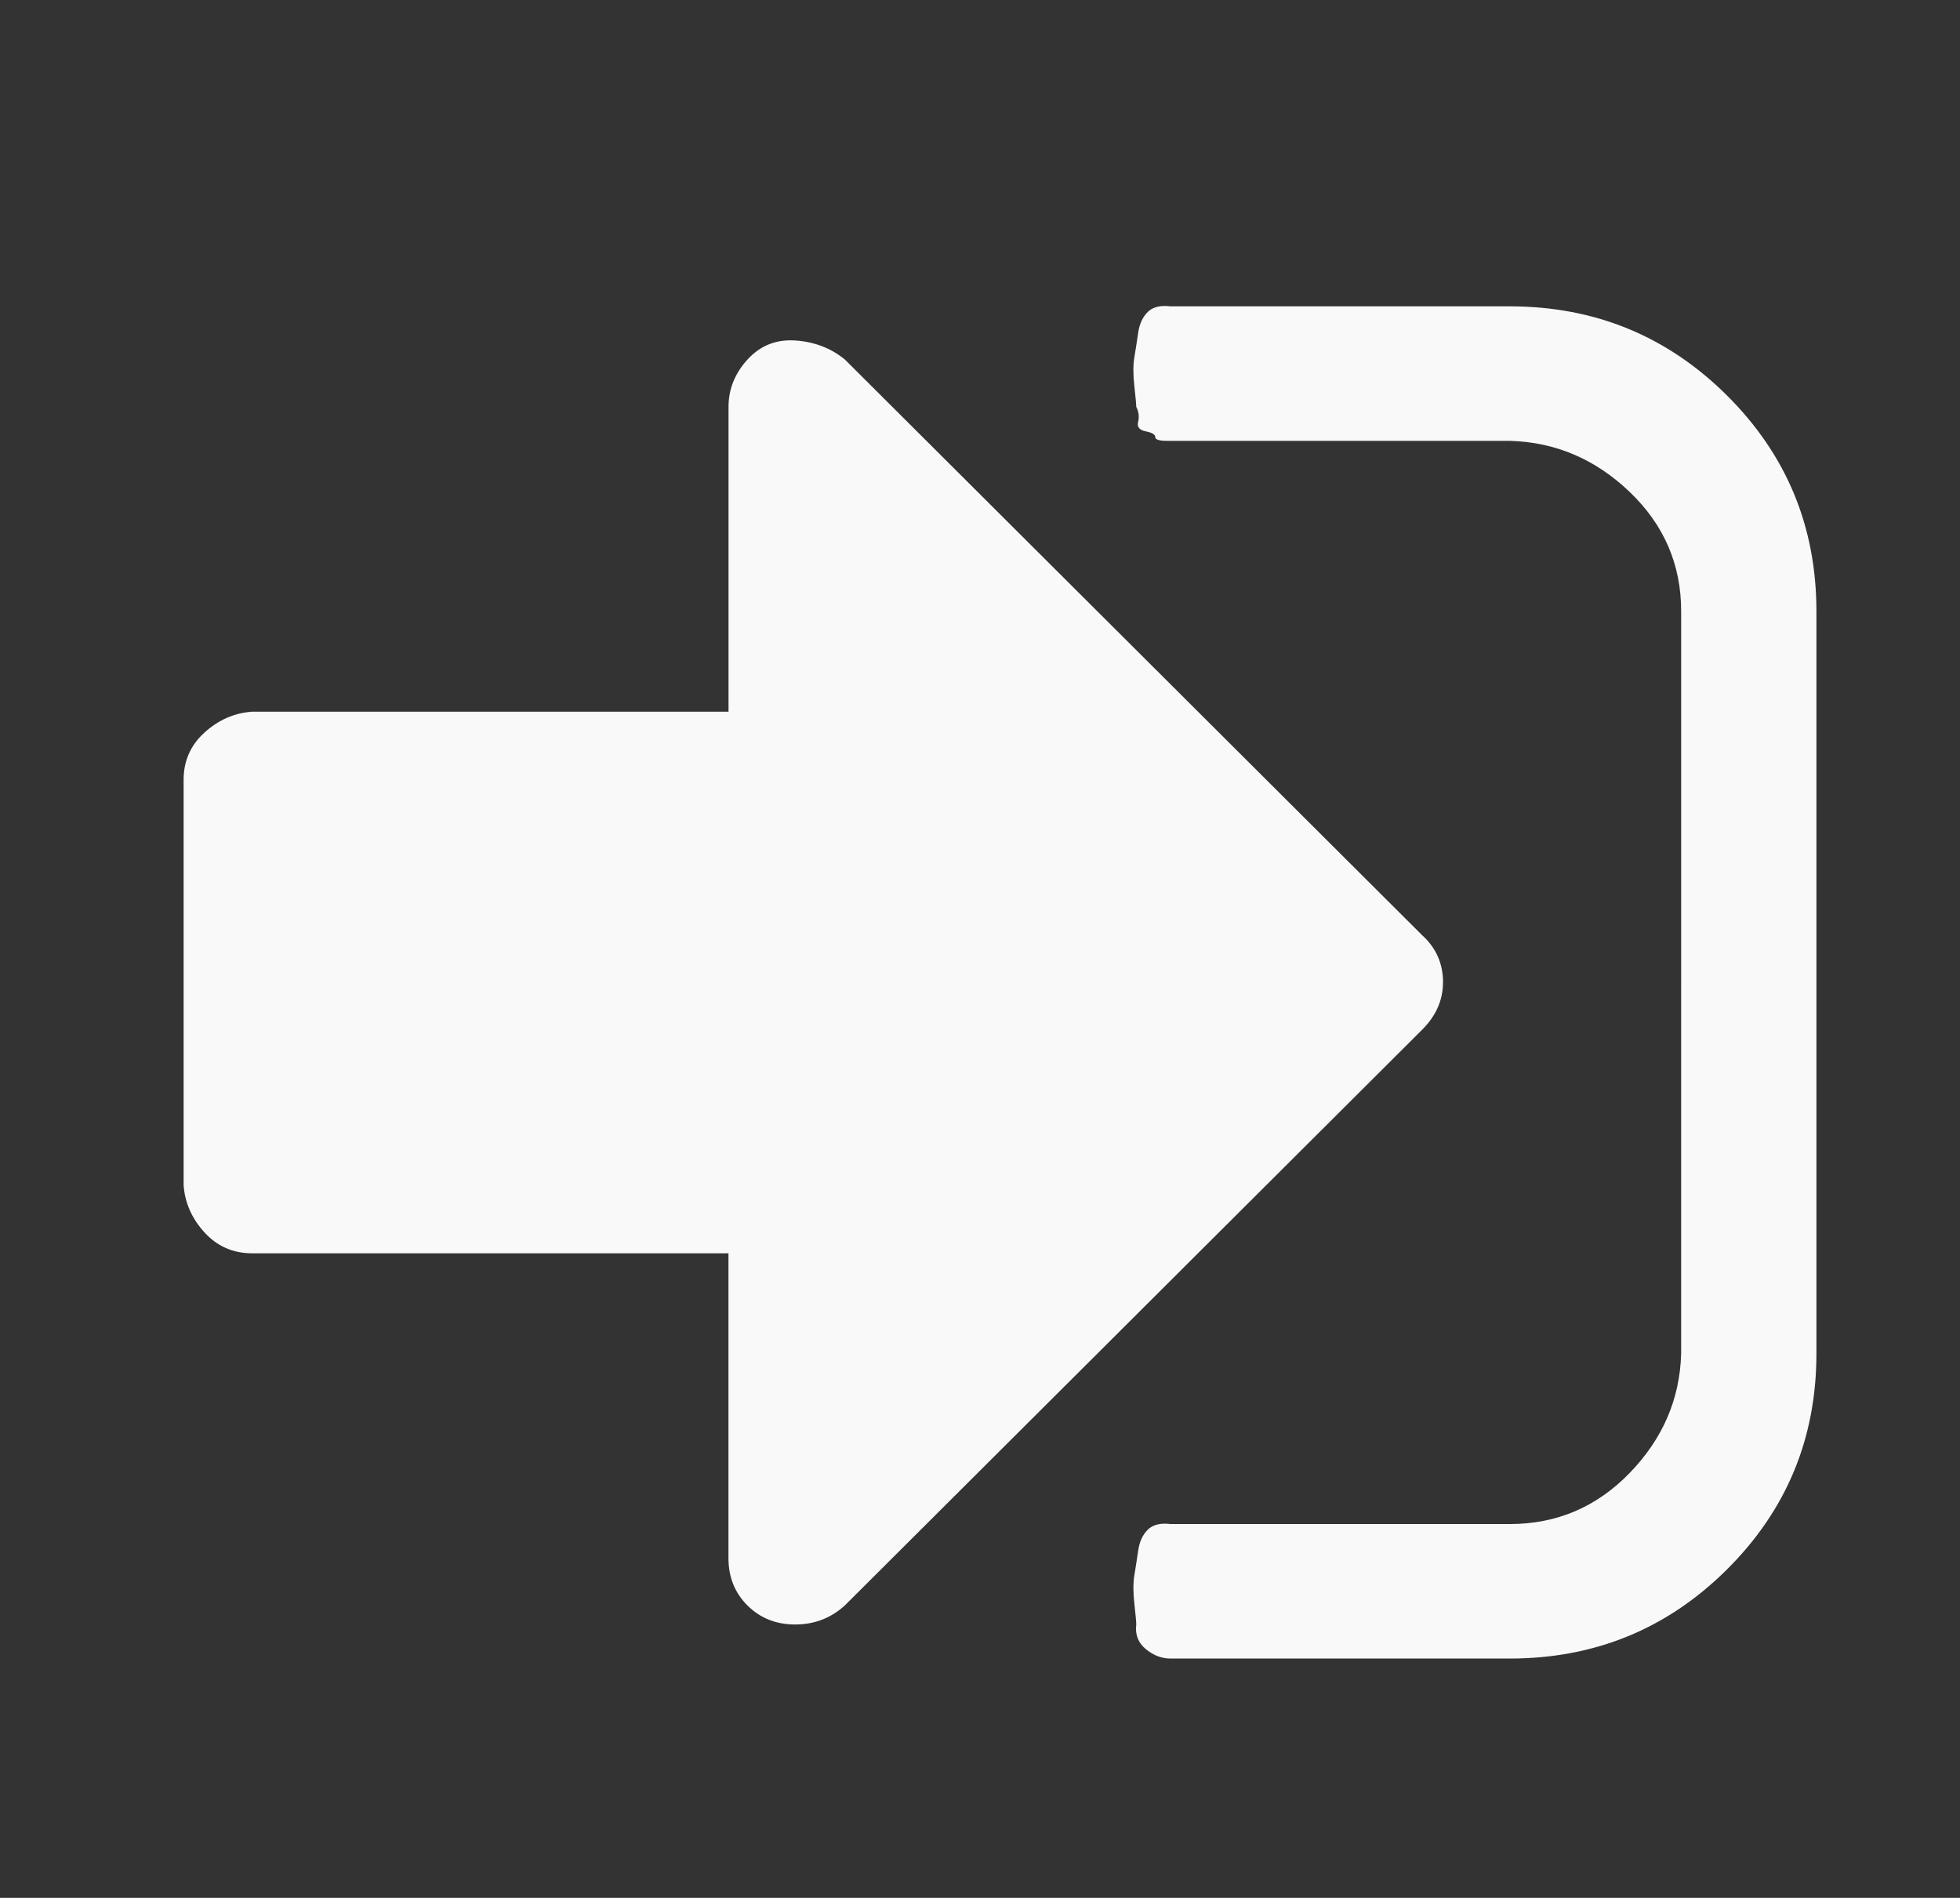 <?xml version="1.0" encoding="UTF-8" standalone="no"?>
<svg
   xmlns:dc="http://purl.org/dc/elements/1.1/"
   xmlns:cc="http://creativecommons.org/ns#"
   xmlns:rdf="http://www.w3.org/1999/02/22-rdf-syntax-ns#"
   xmlns:svg="http://www.w3.org/2000/svg"
   xmlns="http://www.w3.org/2000/svg"
   xmlns:sodipodi="http://sodipodi.sourceforge.net/DTD/sodipodi-0.dtd"
   xmlns:inkscape="http://www.inkscape.org/namespaces/inkscape"
   width="64.049"
   version="1.1"
   id="svg2075"
   sodipodi:docname="login_grey_small.svg"
   height="62.02"
   inkscape:version="0.92.5 (2060ec1f9f, 2020-04-08)">
  <rect width="100%" height="100%" fill="#333333" stroke="none"/>
  <defs
     id="defs2079" />
  <sodipodi:namedview
     pagecolor="#ffffff"
     bordercolor="#666666"
     borderopacity="1"
     objecttolerance="10"
     gridtolerance="10"
     guidetolerance="10"
     inkscape:pageopacity="0"
     inkscape:pageshadow="2"
     inkscape:window-width="1920"
     inkscape:window-height="1021"
     id="namedview2077"
     showgrid="false"
     inkscape:zoom="0.56119474"
     inkscape:cx="-76.167461"
     inkscape:cy="-190.46256"
     inkscape:window-x="0"
     inkscape:window-y="0"
     inkscape:window-maximized="1"
     inkscape:current-layer="svg2075" />
  <path
     d="m 47.154,32.107 q 0,0.866 -0.685,1.547 L 27.604,52.468 q -0.685,0.619 -1.619,0.619 -0.934,0 -1.557,-0.619 -0.623,-0.619 -0.623,-1.547 V 40.957 H 8.241 q -0.934,0 -1.557,-0.681 Q 6.062,39.595 6,38.729 V 25.485 Q 6,24.556 6.685,23.937 7.37,23.318 8.241,23.257 H 23.807 v -9.964 q 0,-0.866 0.623,-1.547 0.623,-0.681 1.557,-0.619 0.934,0.062 1.619,0.619 l 18.865,18.814 q 0.685,0.619 0.685,1.547 z M 59.357,19.976 v 24.26 q 0,4.147 -2.926,7.055 -2.926,2.909 -7.098,2.909 h -11.082 q -0.436,0 -0.809,-0.309 -0.374,-0.309 -0.311,-0.805 0,-0.124 -0.062,-0.681 -0.062,-0.557 0,-0.928 0.062,-0.371 0.125,-0.805 0.062,-0.433 0.311,-0.681 0.249,-0.248 0.747,-0.186 h 11.082 q 2.304,0 3.922,-1.671 1.619,-1.671 1.681,-3.899 V 19.976 q 0,-2.29 -1.681,-3.899 -1.681,-1.609 -3.922,-1.671 H 38.5 q 0,0 -0.374,0 -0.374,0 -0.374,-0.124 0,-0.124 -0.311,-0.186 -0.311,-0.062 -0.249,-0.309 0.062,-0.248 -0.062,-0.495 0,-0.124 -0.062,-0.681 -0.062,-0.557 0,-0.928 0.062,-0.371 0.125,-0.805 0.062,-0.433 0.311,-0.681 0.249,-0.248 0.747,-0.186 h 11.082 q 4.171,0 7.098,2.909 2.926,2.909 2.926,7.055 z"
     id="path2073"
     inkscape:connector-curvature="0"
     style="fill:#f9f9f9;stroke-width:0.062" />
</svg>
